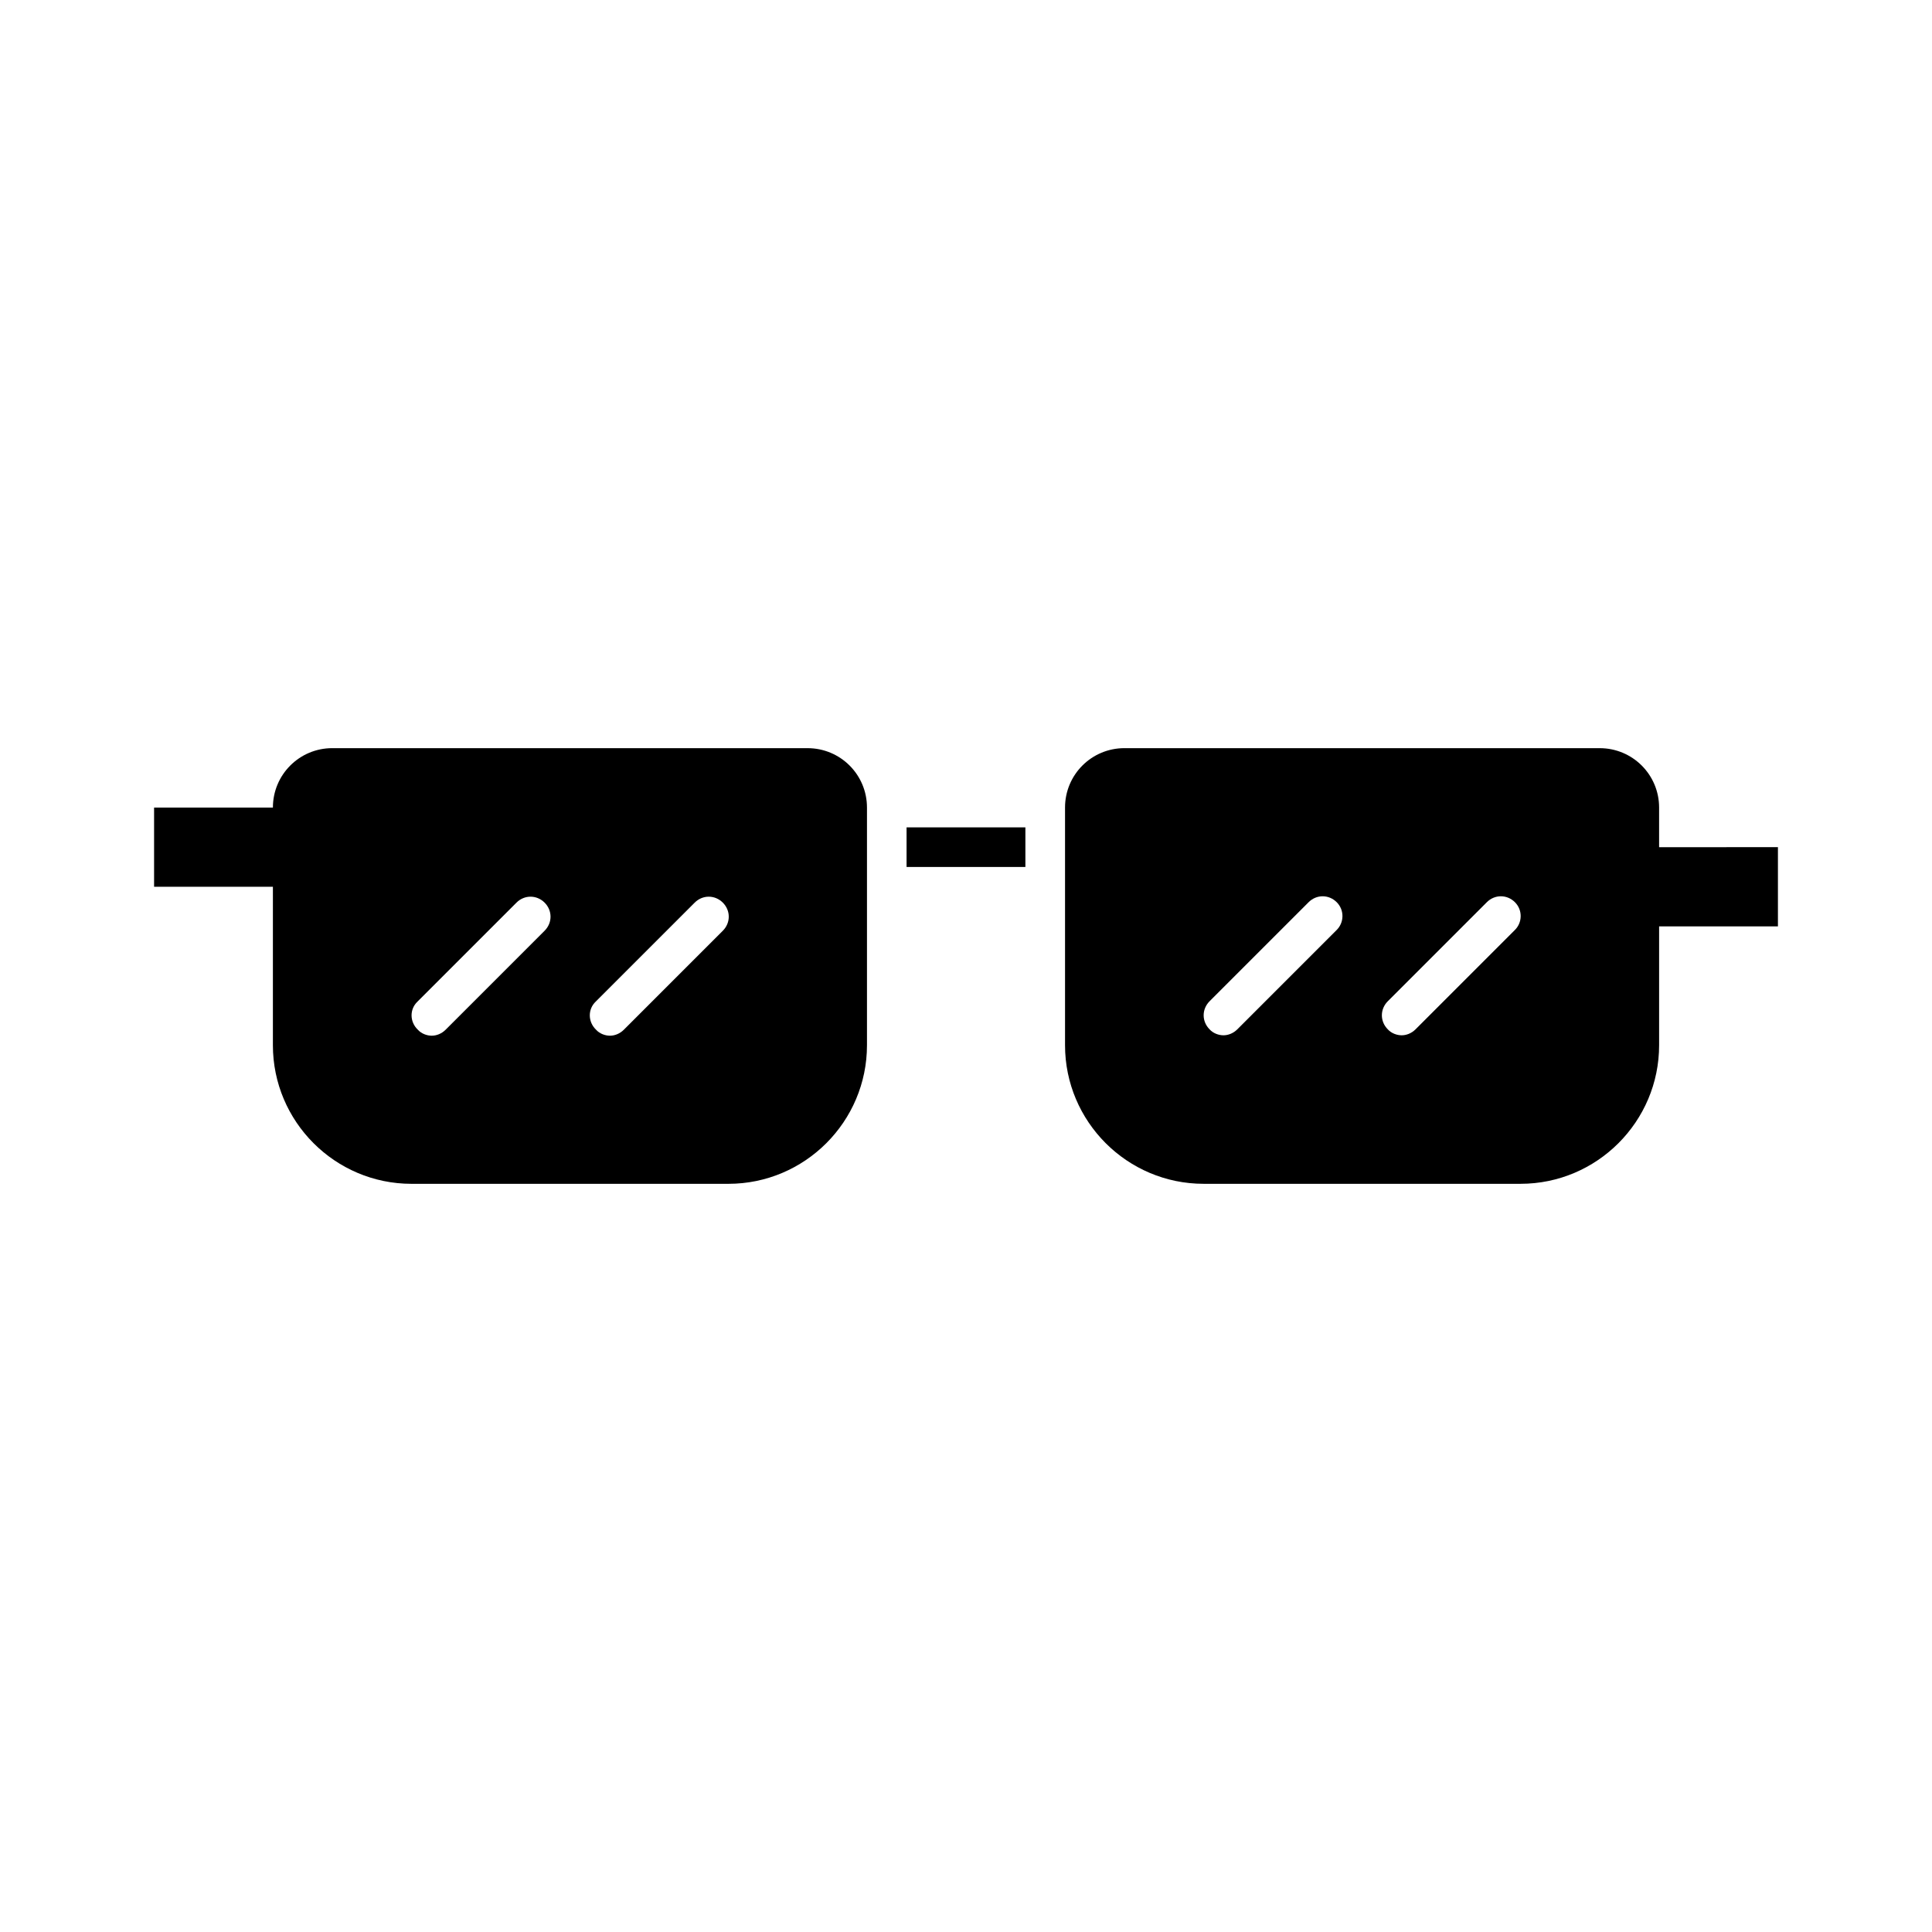 <?xml version="1.0" encoding="UTF-8"?>
<!-- Uploaded to: ICON Repo, www.iconrepo.com, Generator: ICON Repo Mixer Tools -->
<svg fill="#000000" width="800px" height="800px" version="1.1" viewBox="144 144 512 512" xmlns="http://www.w3.org/2000/svg">
 <g>
  <path d="m384.25 363.26h31.488v10.496h-31.488z"/>
  <path d="m216.32 420.99c0 20.258 16.48 36.734 36.734 36.734h83.969c20.258 0 36.734-16.48 36.734-36.734v-62.977c0-8.711-7.031-15.742-15.742-15.742l-125.95-0.004c-8.711 0-15.742 7.031-15.742 15.742h-31.488v20.992h31.488zm85.543-11.547 26.238-26.238c2.098-2.098 5.352-2.098 7.453 0 2.098 2.098 2.098 5.352 0 7.453l-26.238 26.238c-1.051 1.051-2.414 1.574-3.672 1.574s-2.731-0.523-3.672-1.574c-2.207-2.102-2.207-5.461-0.109-7.453zm-47.23 0 26.238-26.238c2.098-2.098 5.352-2.098 7.453 0 2.098 2.098 2.098 5.352 0 7.453l-26.238 26.238c-1.051 1.051-2.414 1.574-3.672 1.574-1.258 0-2.731-0.523-3.672-1.574-2.211-2.102-2.211-5.461-0.109-7.453z"/>
  <path d="m583.68 368.51v-10.496c0-8.711-7.031-15.742-15.742-15.742l-125.95-0.004c-8.711 0-15.742 7.031-15.742 15.742v62.977c0 20.258 16.48 36.734 36.734 36.734h83.969c20.258 0 36.734-16.48 36.734-36.734v-31.488h31.488v-20.992zm-85.543 22.039-26.238 26.238c-1.051 1.051-2.414 1.574-3.672 1.574-1.258 0-2.731-0.523-3.672-1.574-2.098-2.098-2.098-5.352 0-7.453l26.238-26.238c2.098-2.098 5.352-2.098 7.453 0 2.094 2.102 1.988 5.461-0.109 7.453zm47.23 0-26.238 26.238c-1.051 1.051-2.414 1.574-3.672 1.574-1.258 0-2.731-0.523-3.672-1.574-2.098-2.098-2.098-5.352 0-7.453l26.238-26.238c2.098-2.098 5.352-2.098 7.453 0 2.098 2.102 1.992 5.461-0.109 7.453z"/>
 </g>
</svg>